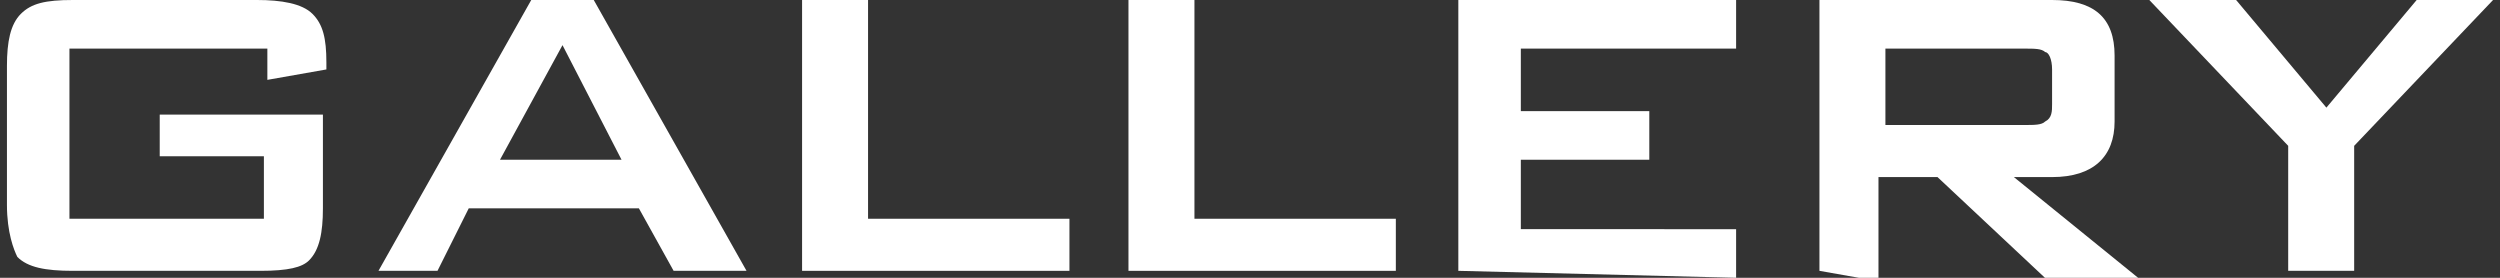 <svg version="1.1" xmlns="http://www.w3.org/2000/svg" xmlns:xlink="http://www.w3.org/1999/xlink" x="0px" y="0px" width="72px" height="8px" viewBox="0 0 72 8" style="enable-background:new 0 0 72 8;" xml:space="preserve">
<rect x="0" y="0" width="72" height="8" fill="#333333" stroke="none"/>
<style type="text/css">
	.st0{fill:#FFFFFF;}
</style>
<path class="st0" d="M7.7,1.4H2v4.9h5.6V4.5h-3V3.3h4.7v2.7c0,0.7-0.1,1.2-0.4,1.5C8.7,7.7,8.3,7.8,7.5,7.8H2.1
	c-0.8,0-1.3-0.1-1.6-0.4C0.4,7.2,0.2,6.7,0.2,5.9v-4c0-0.7,0.1-1.2,0.4-1.5S1.3,0,2.1,0h5.3C8.1,0,8.7,0.1,9,0.4s0.4,0.7,0.4,1.4V2
	L7.7,2.3V1.4z"/>
<path class="st0" d="M10.9,7.8L15.3,0h1.8l4.4,7.8h-2.1l-1-1.8h-4.9l-0.9,1.8C12.6,7.8,10.9,7.8,10.9,7.8z M14.4,4.6h3.5l-1.7-3.3
	L14.4,4.6z"/>
<path class="st0" d="M23.1,7.8V0H25v6.3h5.8v1.5H23.1z"/>
<path class="st0" d="M32.5,7.8V0h1.9v6.3h5.8v1.5H32.5z"/>
<path class="st0" d="M42,7.8V0h8v1.4h-6.2v1.8h3.7v1.4h-3.7v2H50v1.4L42,7.8L42,7.8z"/>
<path class="st0" d="M52.4,7.8V0h6.7c1.2,0,1.8,0.5,1.8,1.6v1.9c0,1-0.6,1.6-1.8,1.6h-1.1l3.7,3h-2.7l-3.2-3h-1.7v3L52.4,7.8
	L52.4,7.8z M58.3,1.4h-4v2.2h4c0.3,0,0.5,0,0.6-0.1c0.2-0.1,0.2-0.3,0.2-0.5V2c0-0.3-0.1-0.5-0.2-0.5C58.8,1.4,58.6,1.4,58.3,1.4z"
	/>
<path class="st0" d="M65.9,7.8V4.2l-4-4.2h2.5L67,3.1L69.6,0h2.2l-4,4.2v3.6H65.9z"/>
</svg>